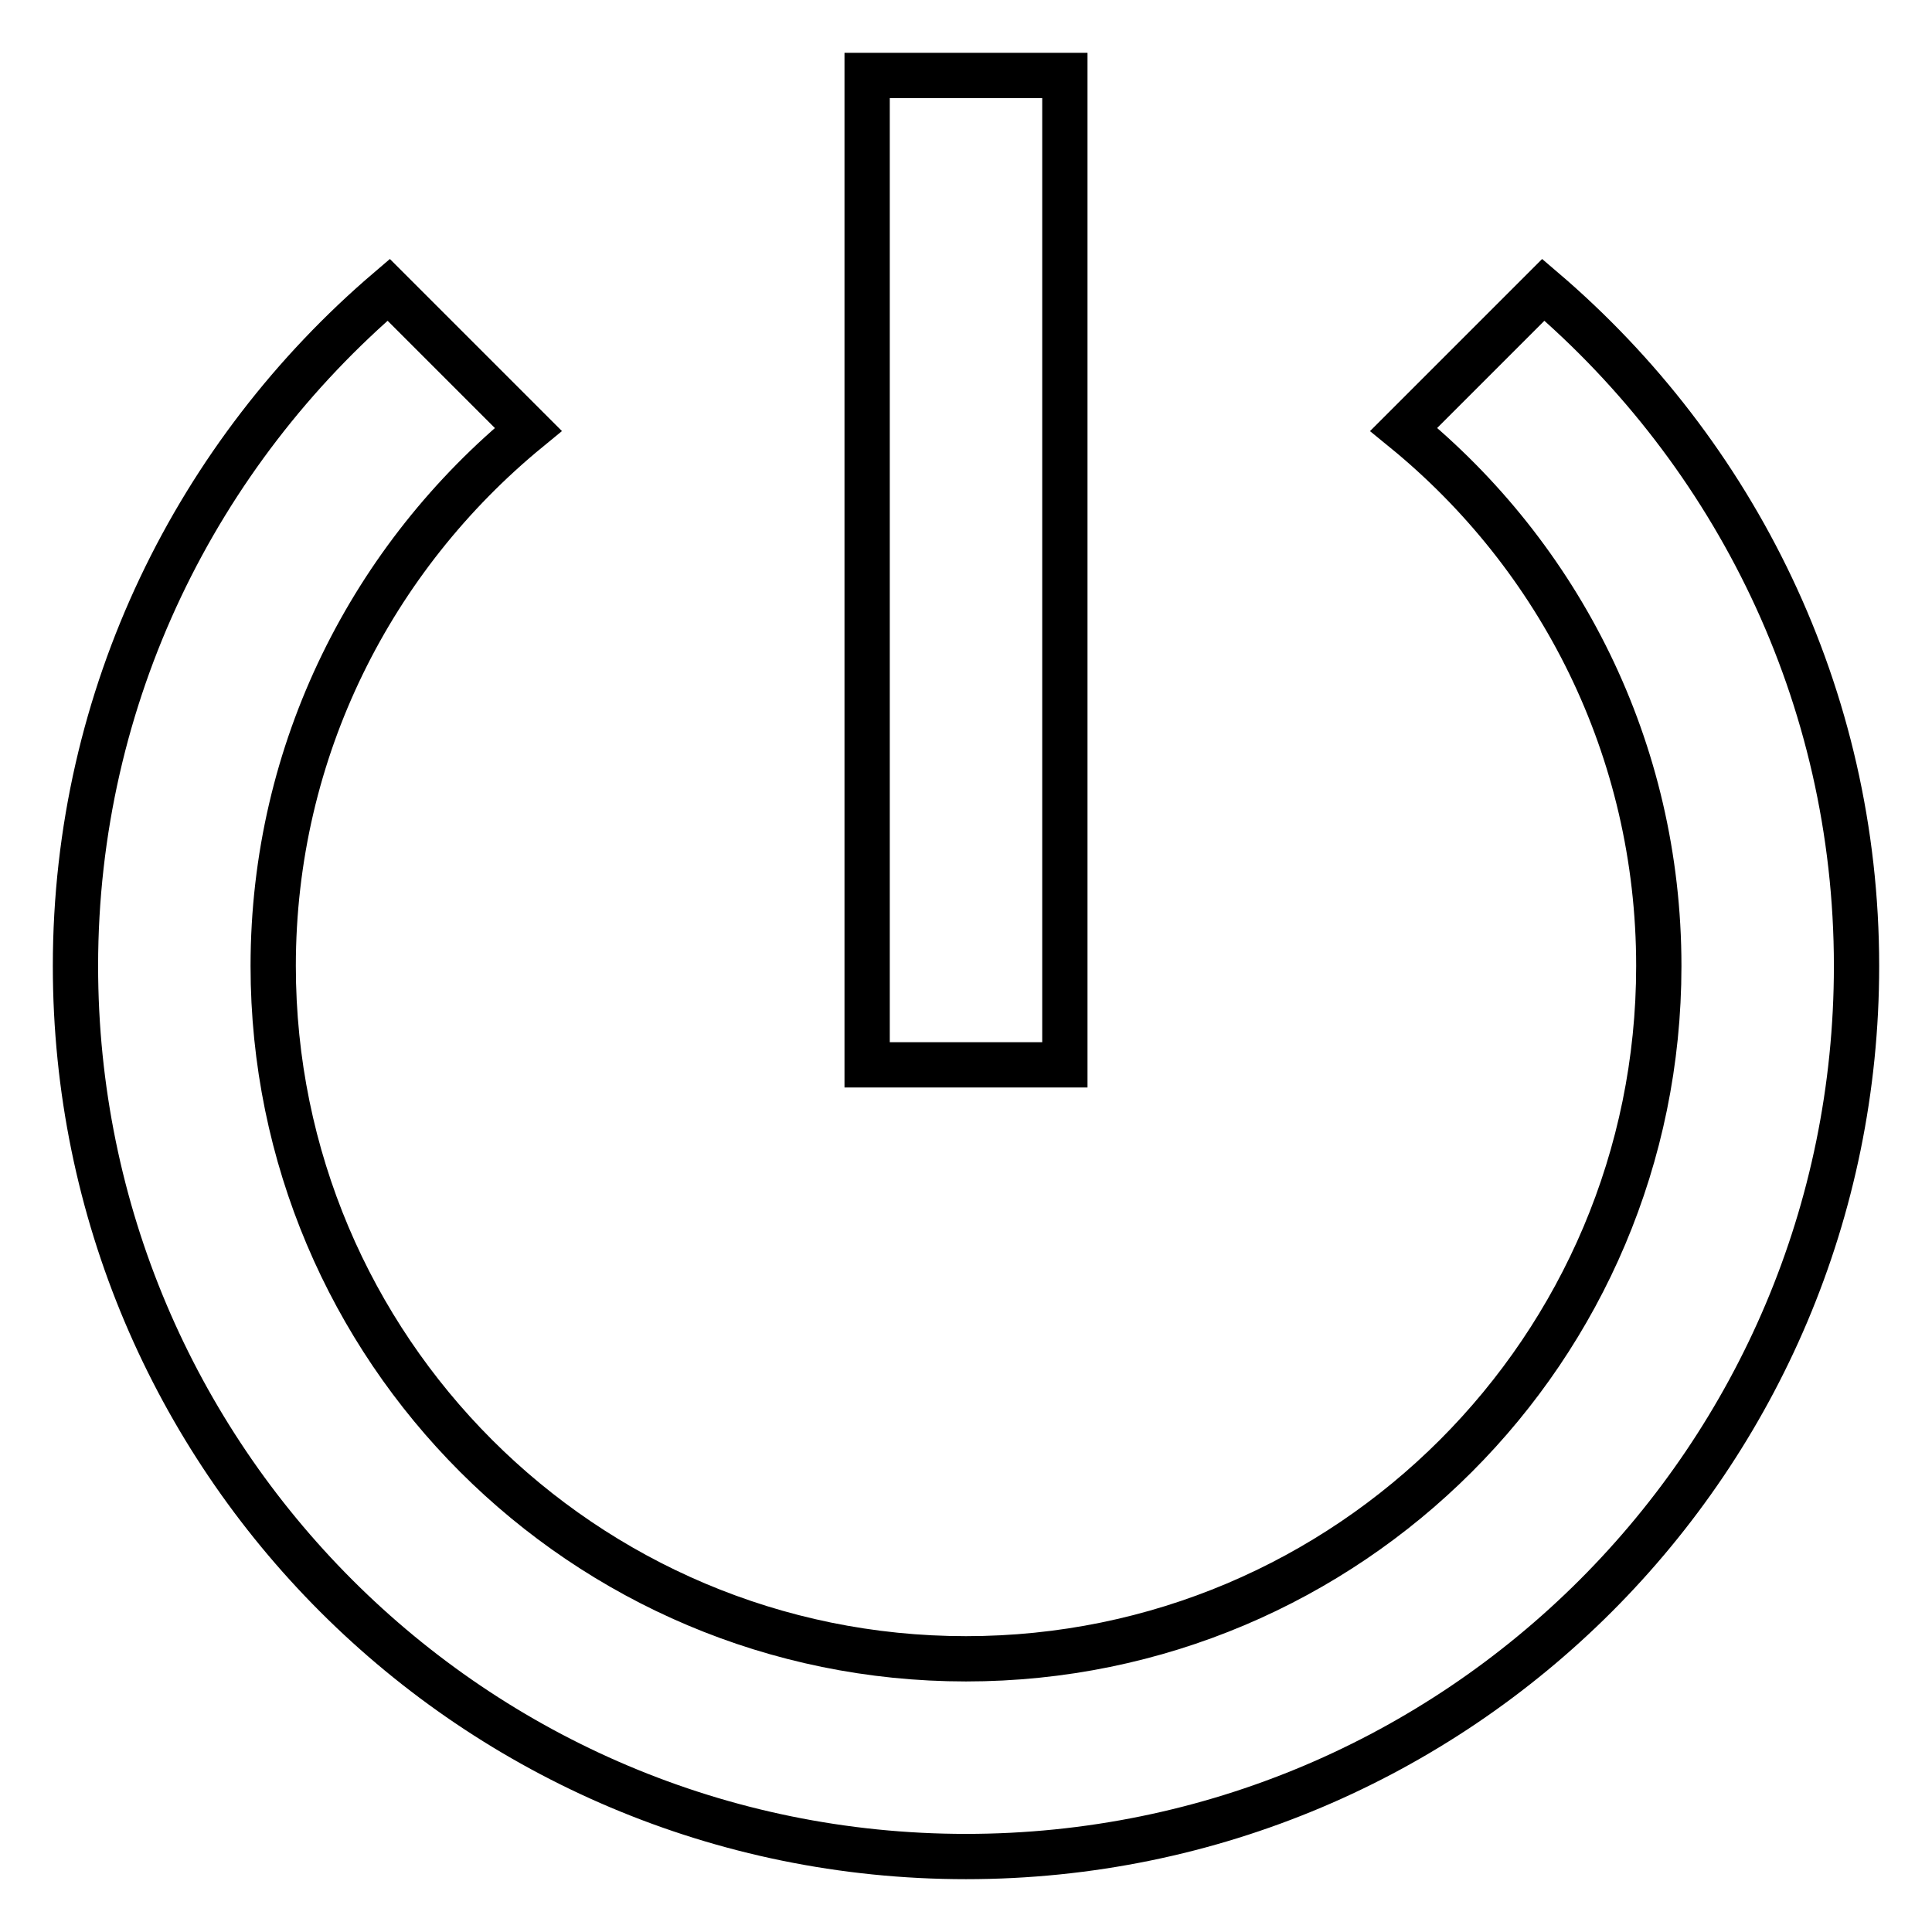 <?xml version="1.0" encoding="utf-8"?>
<!-- Svg Vector Icons : http://www.onlinewebfonts.com/icon -->
<!DOCTYPE svg PUBLIC "-//W3C//DTD SVG 1.1//EN" "http://www.w3.org/Graphics/SVG/1.1/DTD/svg11.dtd">
<svg version="1.1" xmlns="http://www.w3.org/2000/svg" xmlns:xlink="http://www.w3.org/1999/xlink" x="0px" y="0px" viewBox="0 0 256 256" enable-background="new 0 0 256 256" xml:space="preserve">
<g> <path stroke-width="6" fill-opacity="0" stroke="#000000"  d="M141.1,10h-26.2v131.1h26.2V10z M204.5,38.4L186,56.9c20.6,16.8,33.8,42.3,33.8,71.1 c0,50.7-41.1,91.8-91.8,91.8c-50.7,0-91.8-41.1-91.8-91.8c0-28.7,13.2-54.2,33.8-71.1L51.5,38.4C26.2,60,10,92.1,10,128 c0,65.2,52.8,118,118,118s118-52.8,118-118C246,92.1,229.8,60,204.5,38.4z"/></g>
</svg>